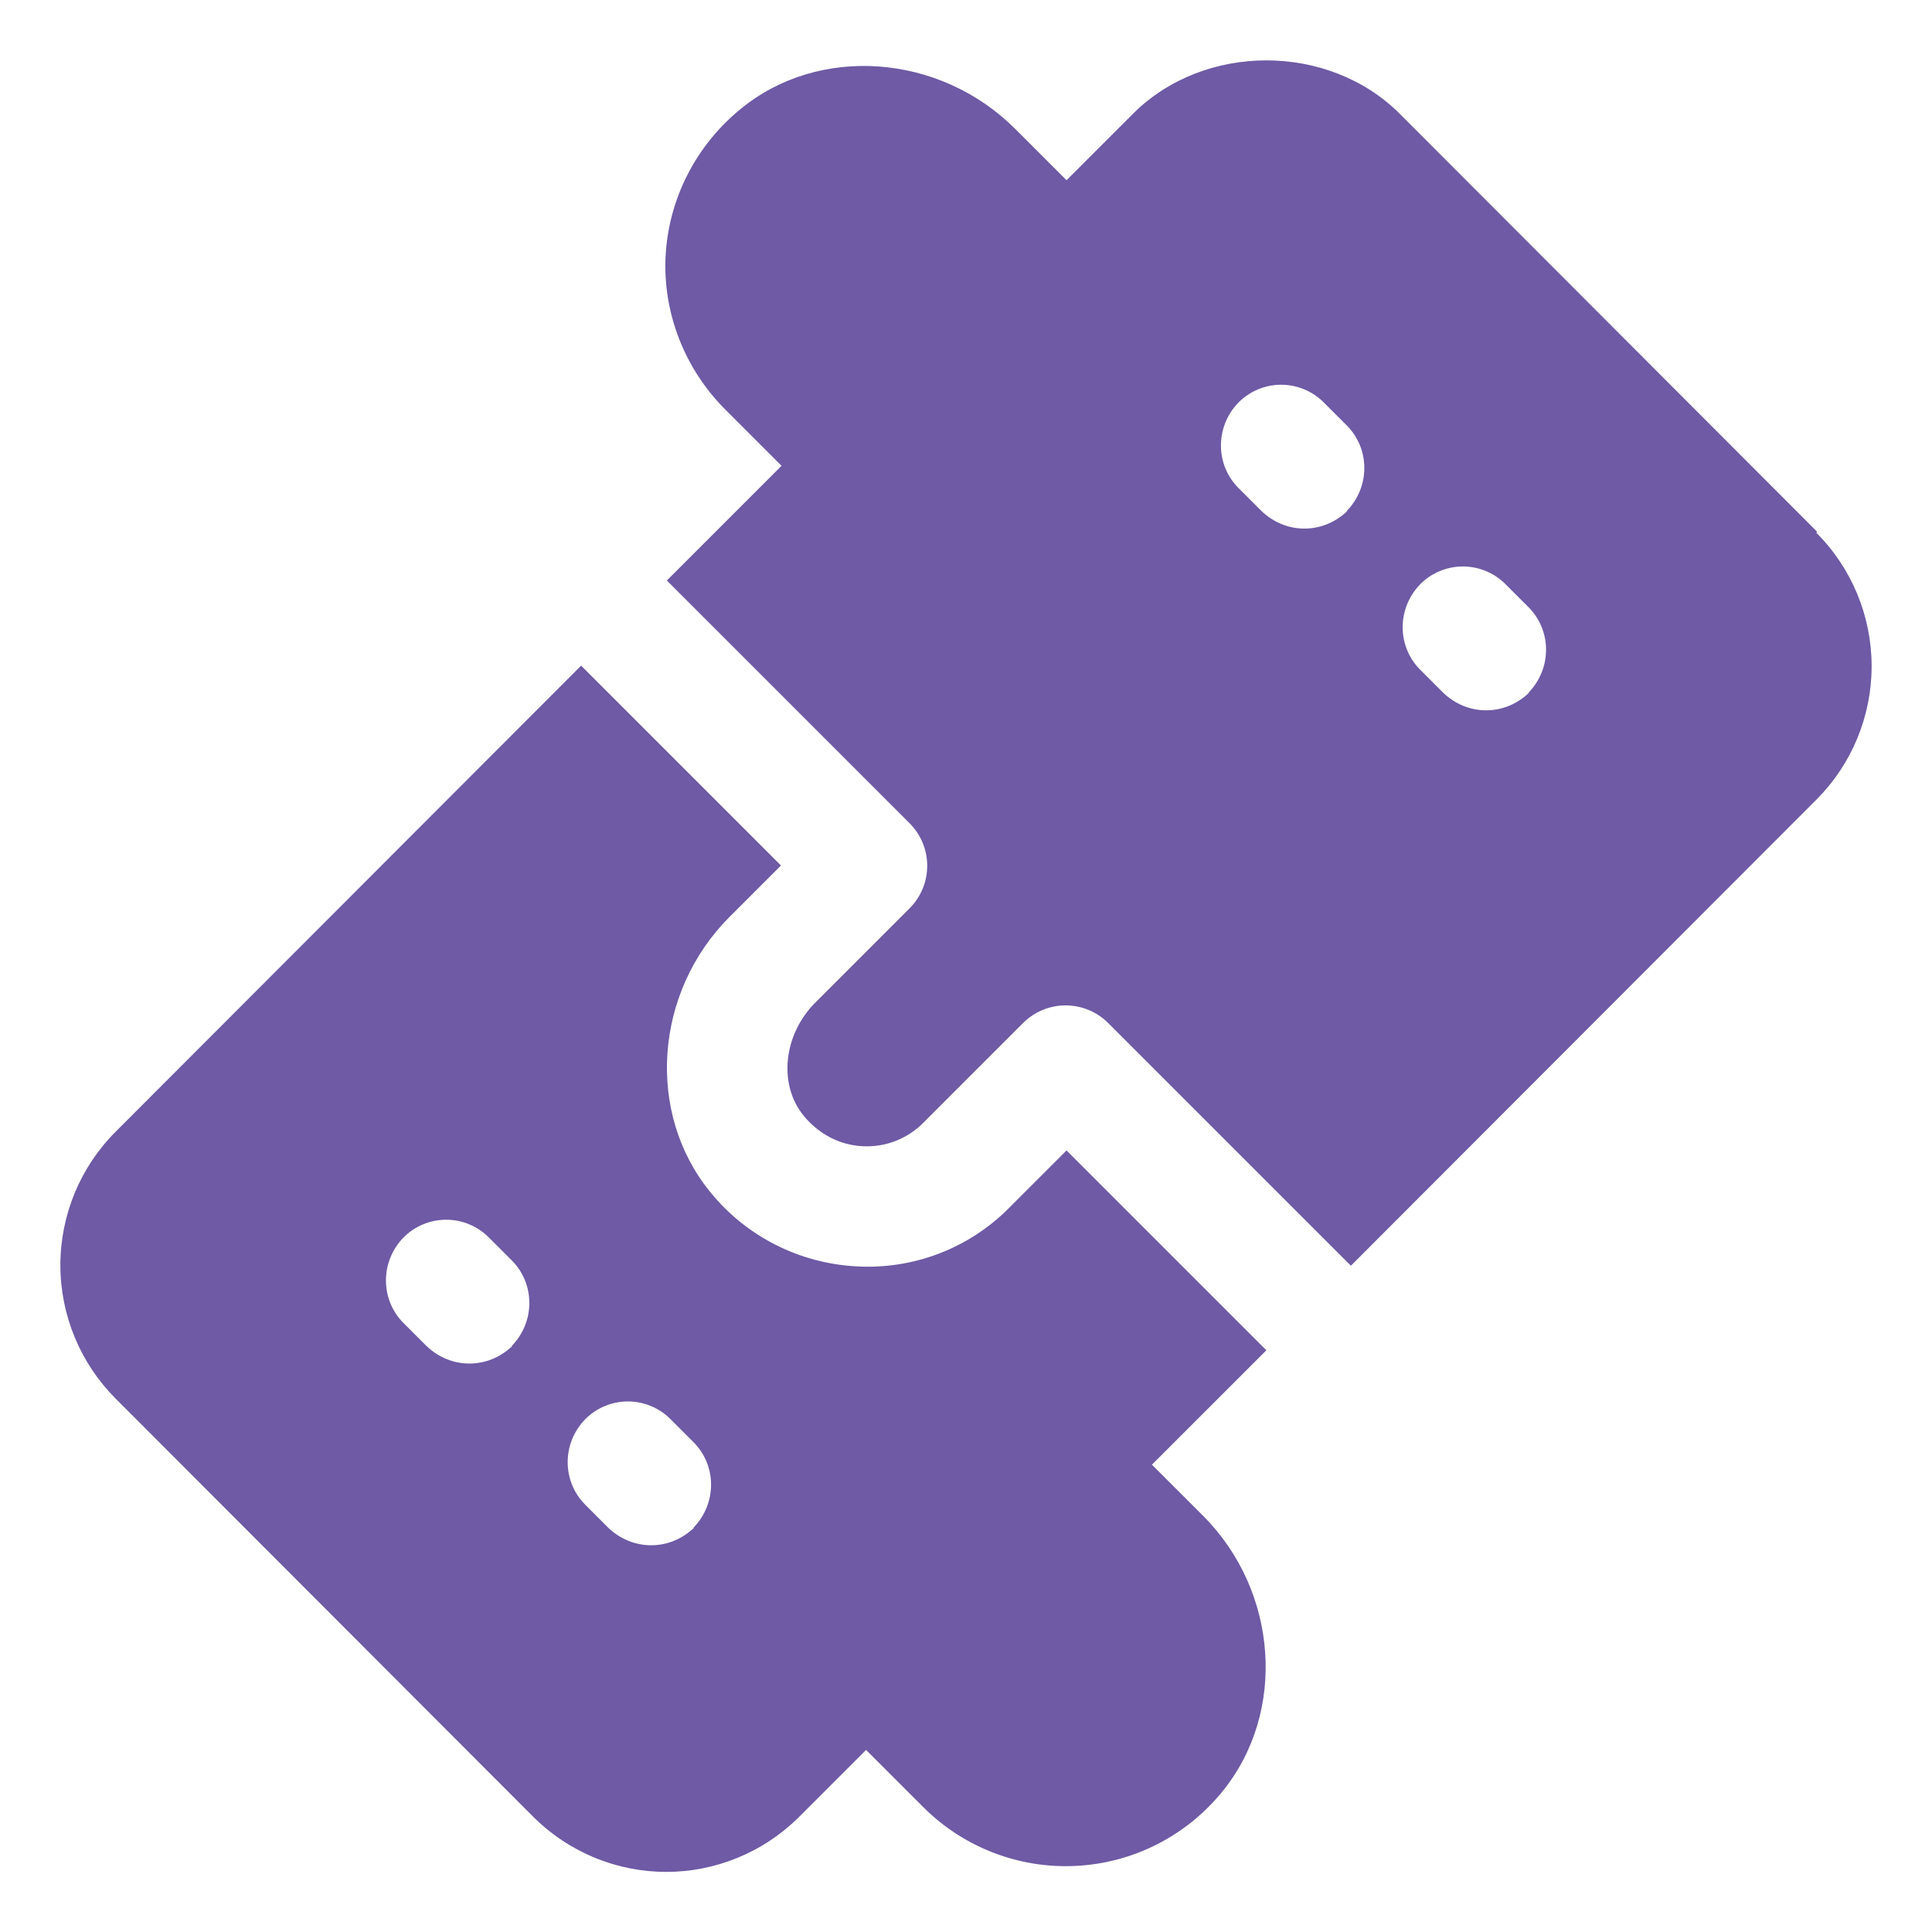 <svg width="64" height="64" viewBox="0 0 64 64" fill="none" xmlns="http://www.w3.org/2000/svg">
<path d="M60.19 17.61L46.37 3.77C44.01 1.41 39.89 1.41 37.53 3.77L35.33 5.97L33.63 4.27C31.13 1.77 27.11 1.47 24.51 3.63C23.05 4.83 22.15 6.59 22.05 8.47C21.95 10.35 22.67 12.19 23.99 13.53L25.89 15.43L22.09 19.23L30.13 27.27C30.91 28.05 30.91 29.31 30.13 30.09L27.01 33.21C25.95 34.27 25.77 35.93 26.63 36.97C27.13 37.57 27.81 37.93 28.57 37.97C29.33 38.01 30.05 37.73 30.59 37.19L33.89 33.89C34.075 33.704 34.295 33.557 34.537 33.457C34.779 33.356 35.038 33.305 35.3 33.305C35.562 33.305 35.821 33.356 36.063 33.457C36.305 33.557 36.525 33.704 36.71 33.89L44.75 41.929L60.17 26.49C61.342 25.317 62 23.727 62 22.07C62 20.412 61.342 18.822 60.17 17.65L60.19 17.61ZM44.63 16.93C44.23 17.31 43.73 17.51 43.21 17.51C42.69 17.51 42.19 17.31 41.79 16.93L41.03 16.17C40.25 15.39 40.25 14.13 41.03 13.33C41.215 13.145 41.435 12.997 41.677 12.897C41.919 12.797 42.178 12.745 42.44 12.745C42.702 12.745 42.961 12.797 43.203 12.897C43.445 12.997 43.665 13.145 43.85 13.33L44.61 14.09C45.39 14.87 45.39 16.13 44.61 16.93H44.63ZM50.65 22.95C50.25 23.33 49.75 23.53 49.23 23.53C48.71 23.53 48.21 23.33 47.81 22.95L47.05 22.19C46.27 21.41 46.27 20.15 47.05 19.35C47.235 19.164 47.455 19.017 47.697 18.917C47.939 18.817 48.198 18.765 48.46 18.765C48.722 18.765 48.981 18.817 49.223 18.917C49.465 19.017 49.685 19.164 49.87 19.35L50.63 20.11C51.41 20.89 51.41 22.15 50.63 22.95H50.65Z" fill="#6E5AA5"/>
<path d="M38.15 48.529L41.95 44.73L35.33 38.11L33.43 40.01C32.773 40.674 31.982 41.19 31.109 41.525C30.236 41.859 29.303 42.004 28.37 41.95C26.49 41.849 24.73 40.97 23.53 39.49C21.39 36.87 21.67 32.87 24.17 30.37L25.87 28.67L19.25 22.05L3.83 37.49C2.658 38.662 2 40.252 2 41.91C2 43.567 2.658 45.157 3.83 46.33L17.65 60.169C18.87 61.389 20.47 62.009 22.07 62.009C23.67 62.009 25.27 61.389 26.49 60.169L28.69 57.969L30.59 59.869C31.252 60.529 32.044 61.043 32.917 61.377C33.789 61.712 34.722 61.859 35.656 61.81C36.589 61.761 37.501 61.517 38.334 61.093C39.167 60.669 39.901 60.075 40.49 59.349C42.63 56.729 42.35 52.709 39.85 50.209L38.15 48.51V48.529ZM16.97 44.59C16.57 44.969 16.07 45.169 15.55 45.169C15.03 45.169 14.53 44.969 14.13 44.59L13.37 43.83C12.59 43.05 12.59 41.79 13.37 40.99C13.555 40.804 13.775 40.657 14.017 40.557C14.259 40.456 14.518 40.405 14.78 40.405C15.042 40.405 15.302 40.456 15.543 40.557C15.785 40.657 16.005 40.804 16.19 40.99L16.95 41.749C17.73 42.529 17.73 43.789 16.95 44.59H16.97ZM22.99 50.609C22.59 50.989 22.09 51.189 21.57 51.189C21.05 51.189 20.55 50.989 20.15 50.609L19.39 49.849C18.61 49.069 18.61 47.809 19.39 47.01C19.575 46.824 19.795 46.677 20.037 46.577C20.279 46.476 20.538 46.425 20.8 46.425C21.062 46.425 21.321 46.476 21.563 46.577C21.805 46.677 22.025 46.824 22.21 47.01L22.97 47.77C23.75 48.55 23.75 49.809 22.97 50.609H22.99Z" fill="#6E5AA5"/>
</svg>
